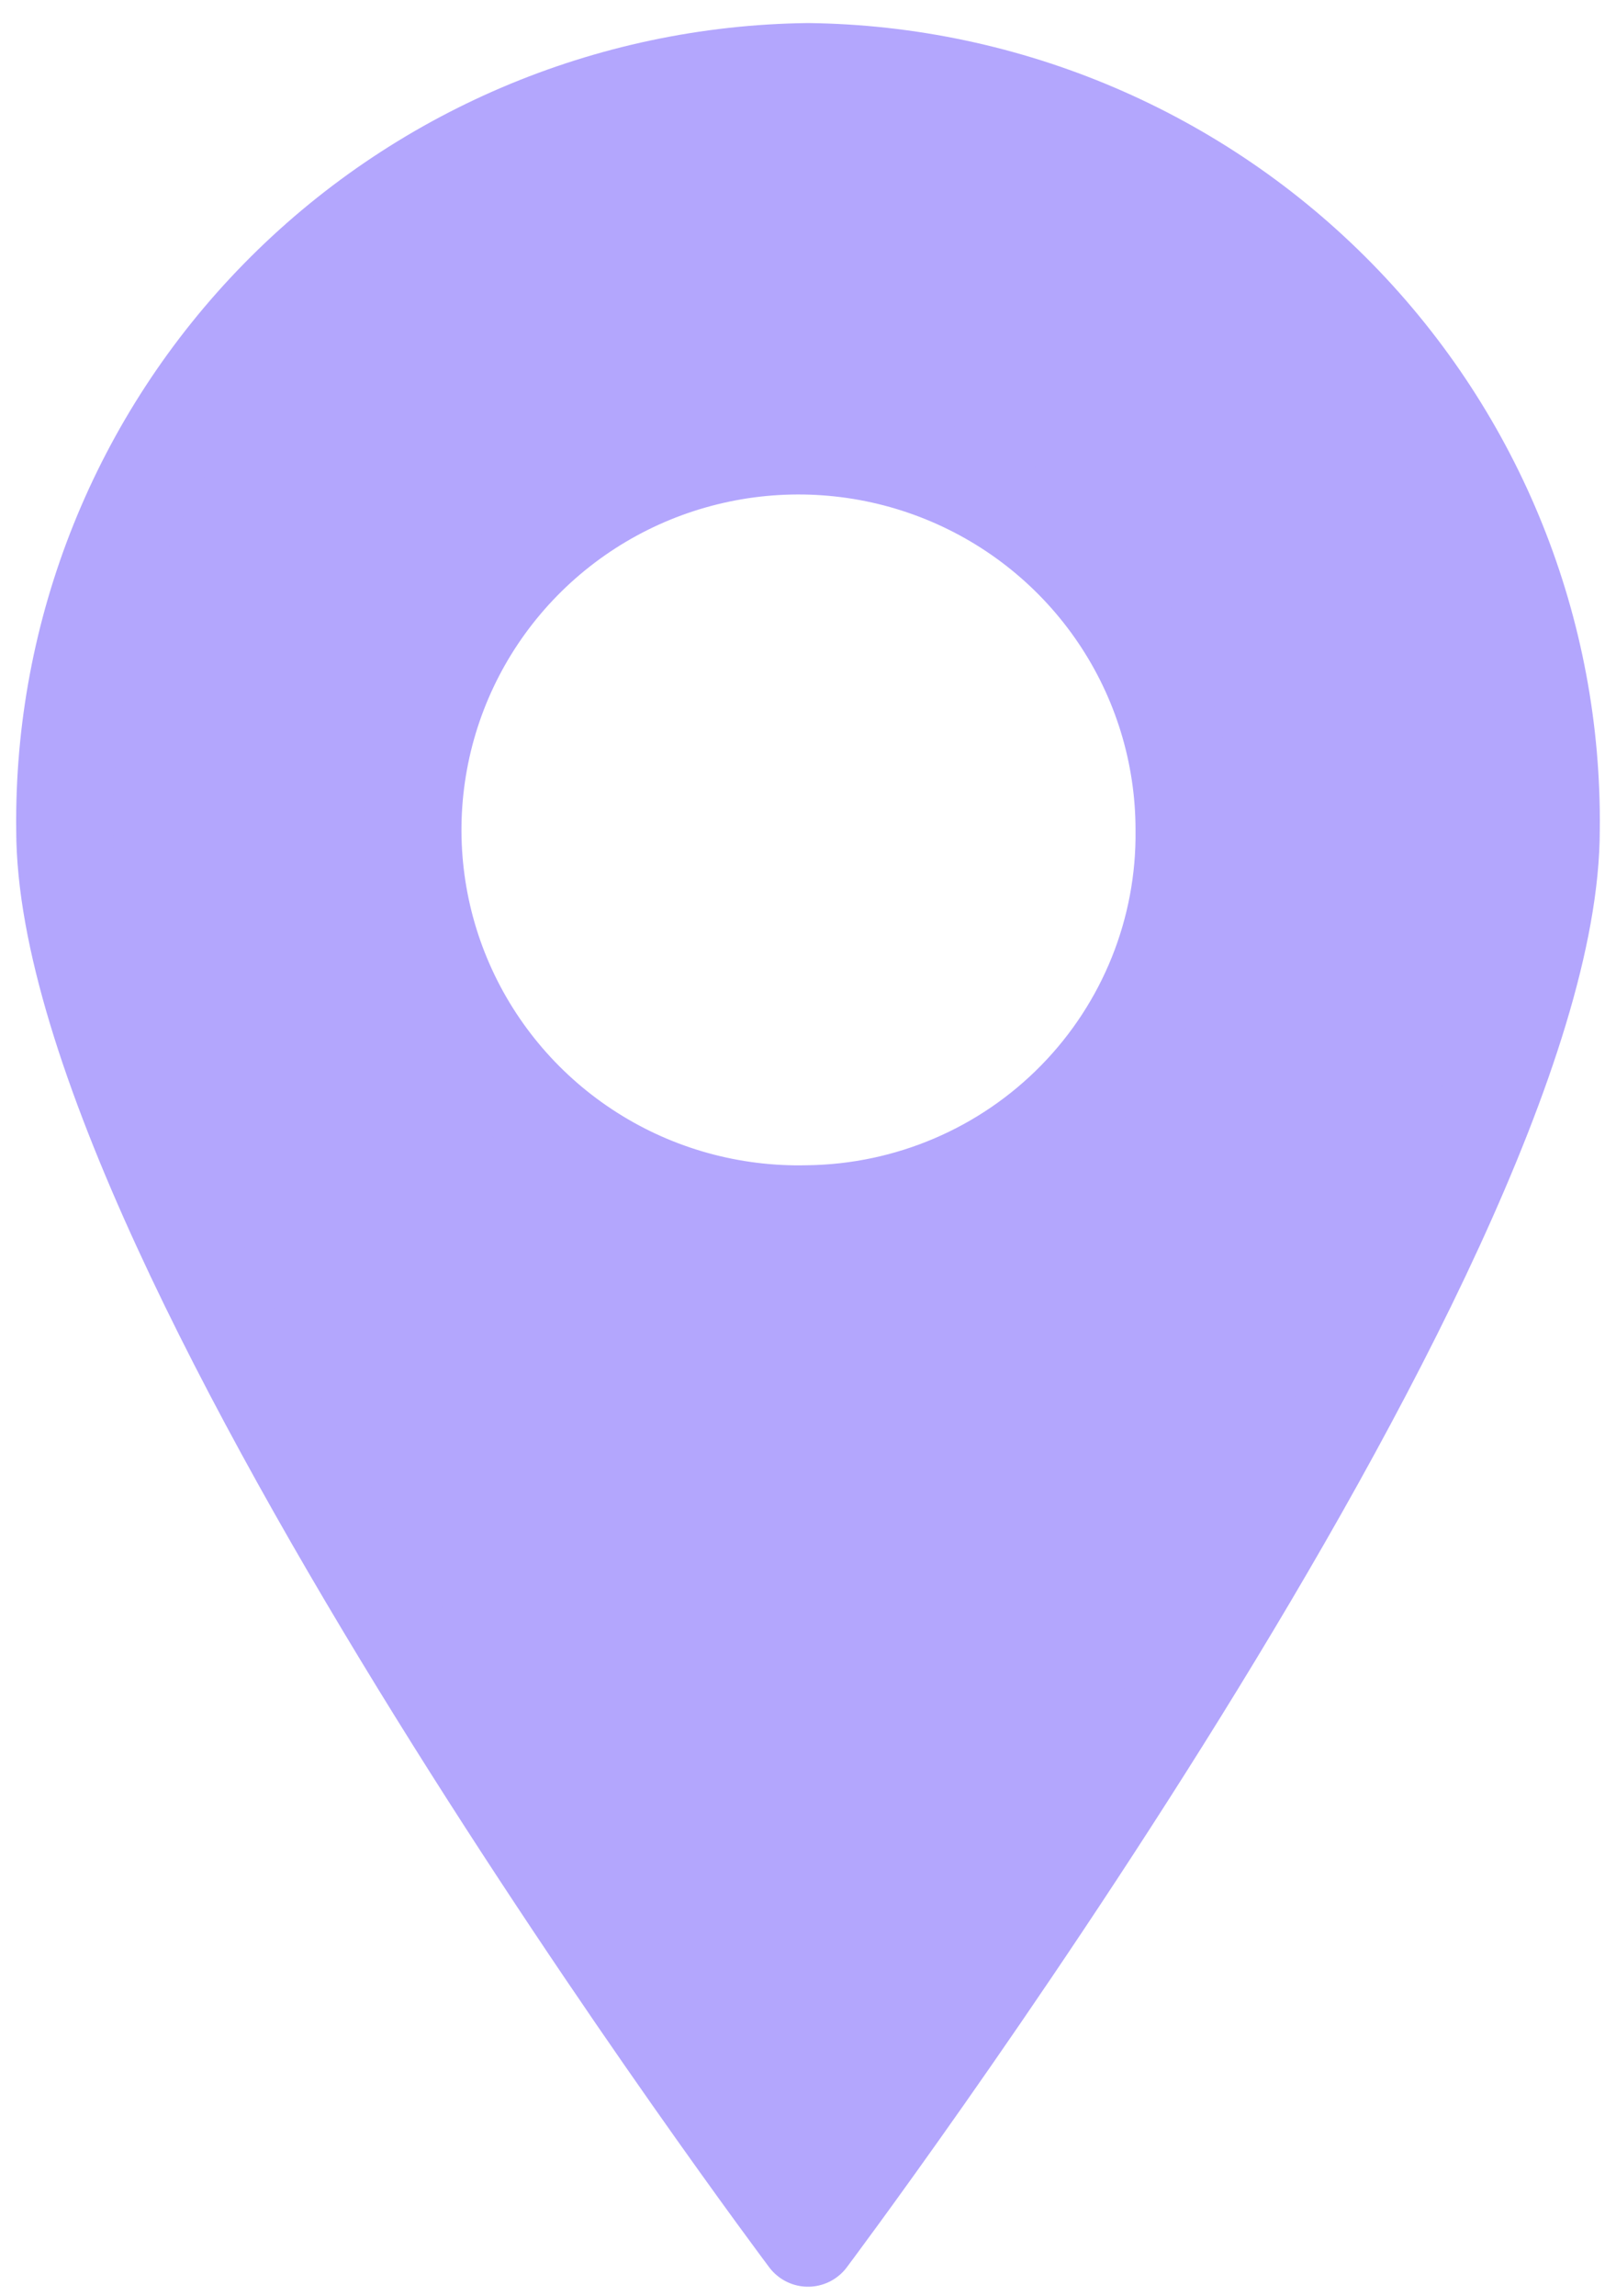 <?xml version="1.0" encoding="UTF-8"?> <svg xmlns="http://www.w3.org/2000/svg" width="50" height="71" viewBox="0 0 50 71" fill="none"><path d="M25 2.213C18.826 2.288 12.936 4.801 8.623 9.199C4.31 13.596 1.929 19.518 2.002 25.663C2.002 38.615 25 69.213 25 69.213C25 69.213 47.998 38.615 47.998 25.663C48.072 19.518 45.691 13.595 41.378 9.198C37.065 4.8 31.174 2.288 25 2.213ZM25 37.533C22.629 37.591 20.294 36.945 18.295 35.676C16.295 34.407 14.72 32.573 13.772 30.41C12.824 28.246 12.546 25.849 12.973 23.527C13.399 21.205 14.512 19.062 16.168 17.373C17.824 15.683 19.949 14.523 22.271 14.041C24.592 13.559 27.006 13.777 29.202 14.667C31.399 15.557 33.279 17.078 34.603 19.037C35.927 20.995 36.634 23.302 36.634 25.663C36.672 28.773 35.467 31.769 33.285 33.995C31.104 36.221 28.124 37.493 25 37.533Z" fill="#B3A6FD" stroke="#B3A6FD" stroke-width="3" stroke-linecap="round" stroke-linejoin="round"></path></svg> 